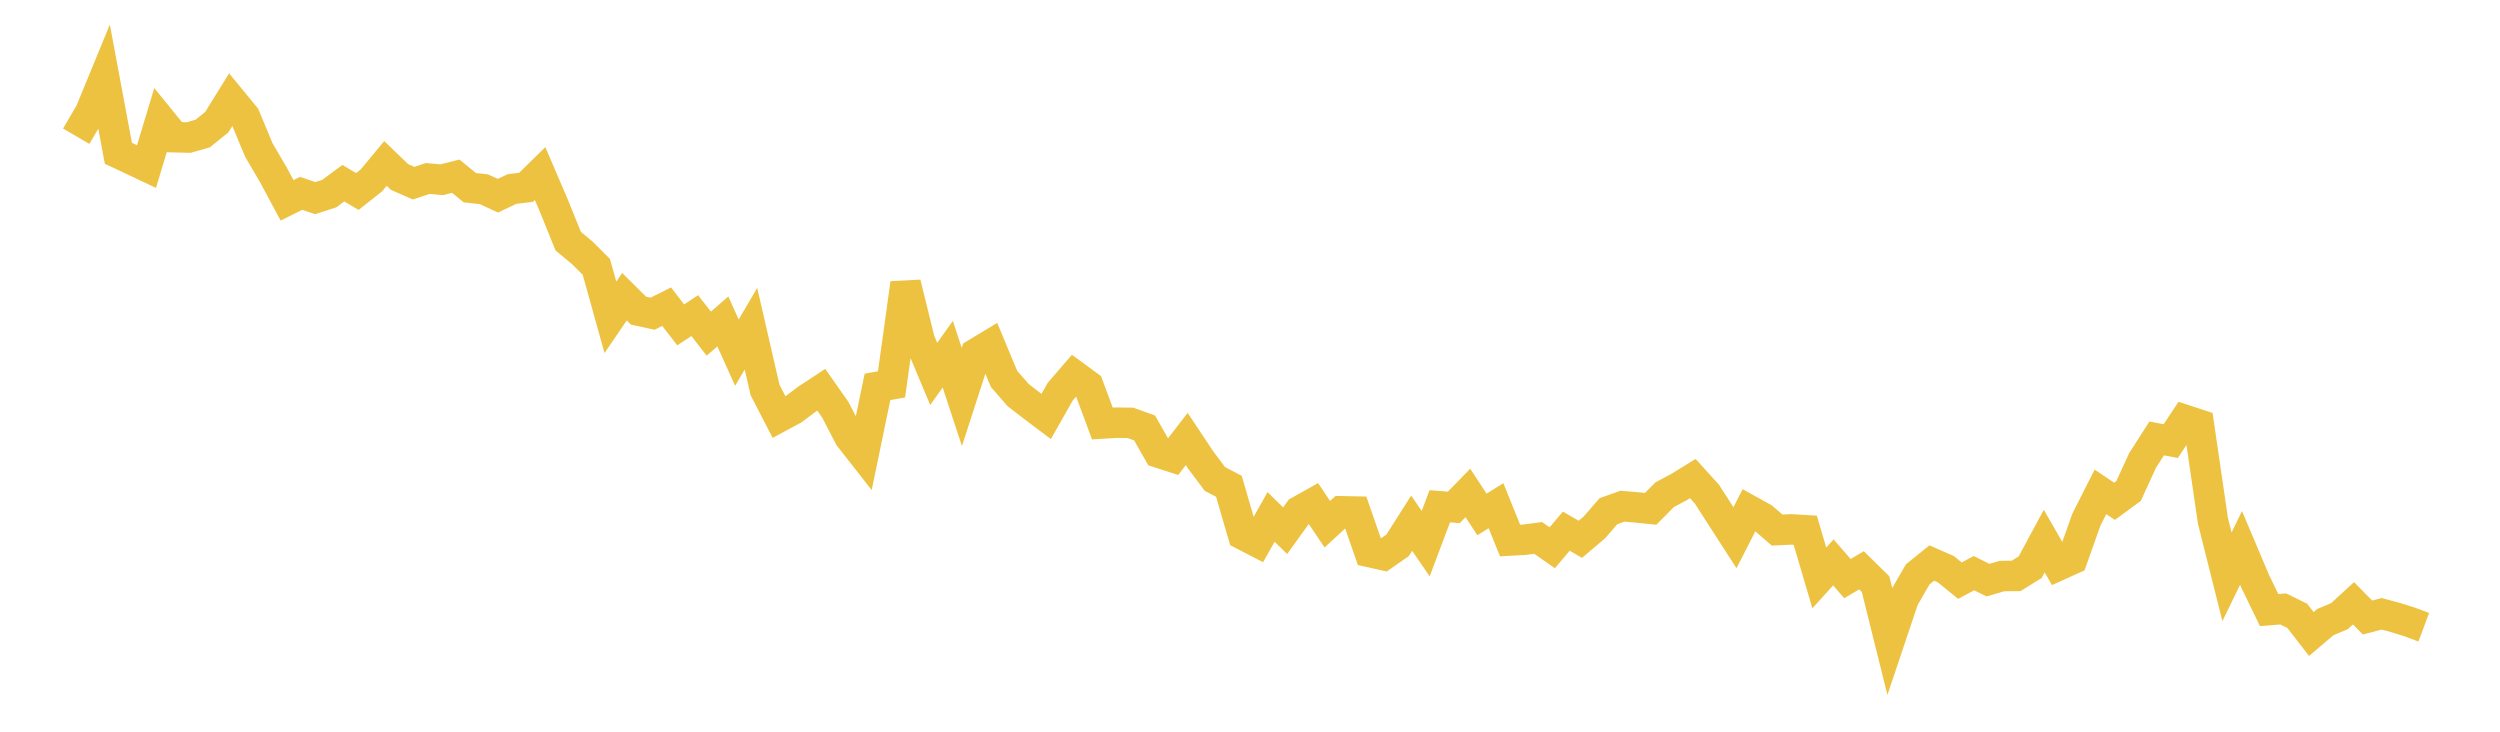 <svg width="164" height="48" xmlns="http://www.w3.org/2000/svg" xmlns:xlink="http://www.w3.org/1999/xlink"><path fill="none" stroke="rgb(237,194,64)" stroke-width="2" d="M5,8.937L5.922,7.36L6.844,5.119L7.766,10.057L8.689,10.491L9.611,10.927L10.533,7.868L11.455,9.001L12.377,9.023L13.299,8.759L14.222,8.013L15.144,6.524L16.066,7.646L16.988,9.857L17.91,11.426L18.832,13.143L19.754,12.684L20.677,12.998L21.599,12.7L22.521,12.018L23.443,12.561L24.365,11.833L25.287,10.722L26.21,11.611L27.132,12.017L28.054,11.709L28.976,11.791L29.898,11.559L30.82,12.312L31.743,12.415L32.665,12.839L33.587,12.401L34.509,12.289L35.431,11.387L36.353,13.539L37.275,15.821L38.198,16.586L39.12,17.505L40.042,20.818L40.964,19.464L41.886,20.378L42.808,20.579L43.731,20.117L44.653,21.311L45.575,20.706L46.497,21.886L47.419,21.085L48.341,23.134L49.263,21.563L50.186,25.58L51.108,27.363L52.03,26.866L52.952,26.174L53.874,25.567L54.796,26.88L55.719,28.66L56.641,29.836L57.563,25.379L58.485,25.216L59.407,18.582L60.329,22.331L61.251,24.529L62.174,23.237L63.096,26.041L64.018,23.195L64.94,22.637L65.862,24.851L66.784,25.912L67.707,26.627L68.629,27.32L69.551,25.693L70.473,24.625L71.395,25.301L72.317,27.784L73.24,27.728L74.162,27.741L75.084,28.073L76.006,29.693L76.928,29.992L77.85,28.799L78.772,30.185L79.695,31.418L80.617,31.902L81.539,35.073L82.461,35.549L83.383,33.911L84.305,34.816L85.228,33.531L86.15,33.014L87.072,34.39L87.994,33.54L88.916,33.559L89.838,36.212L90.76,36.418L91.683,35.773L92.605,34.322L93.527,35.663L94.449,33.212L95.371,33.284L96.293,32.338L97.216,33.747L98.138,33.174L99.06,35.458L99.982,35.408L100.904,35.289L101.826,35.934L102.749,34.845L103.671,35.378L104.593,34.596L105.515,33.534L106.437,33.205L107.359,33.286L108.281,33.379L109.204,32.452L110.126,31.96L111.048,31.393L111.97,32.41L112.892,33.846L113.814,35.274L114.737,33.466L115.659,33.978L116.581,34.773L117.503,34.728L118.425,34.783L119.347,37.912L120.269,36.892L121.192,37.957L122.114,37.411L123.036,38.315L123.958,42.021L124.88,39.277L125.802,37.679L126.725,36.934L127.647,37.339L128.569,38.09L129.491,37.599L130.413,38.058L131.335,37.787L132.257,37.78L133.18,37.207L134.102,35.497L135.024,37.098L135.946,36.681L136.868,34.085L137.79,32.266L138.713,32.885L139.635,32.208L140.557,30.197L141.479,28.76L142.401,28.938L143.323,27.544L144.246,27.847L145.168,34.167L146.09,37.839L147.012,35.942L147.934,38.121L148.856,40.023L149.778,39.946L150.701,40.4L151.623,41.591L152.545,40.808L153.467,40.421L154.389,39.576L155.311,40.509L156.234,40.266L157.156,40.512L158.078,40.802L159,41.147"></path></svg>